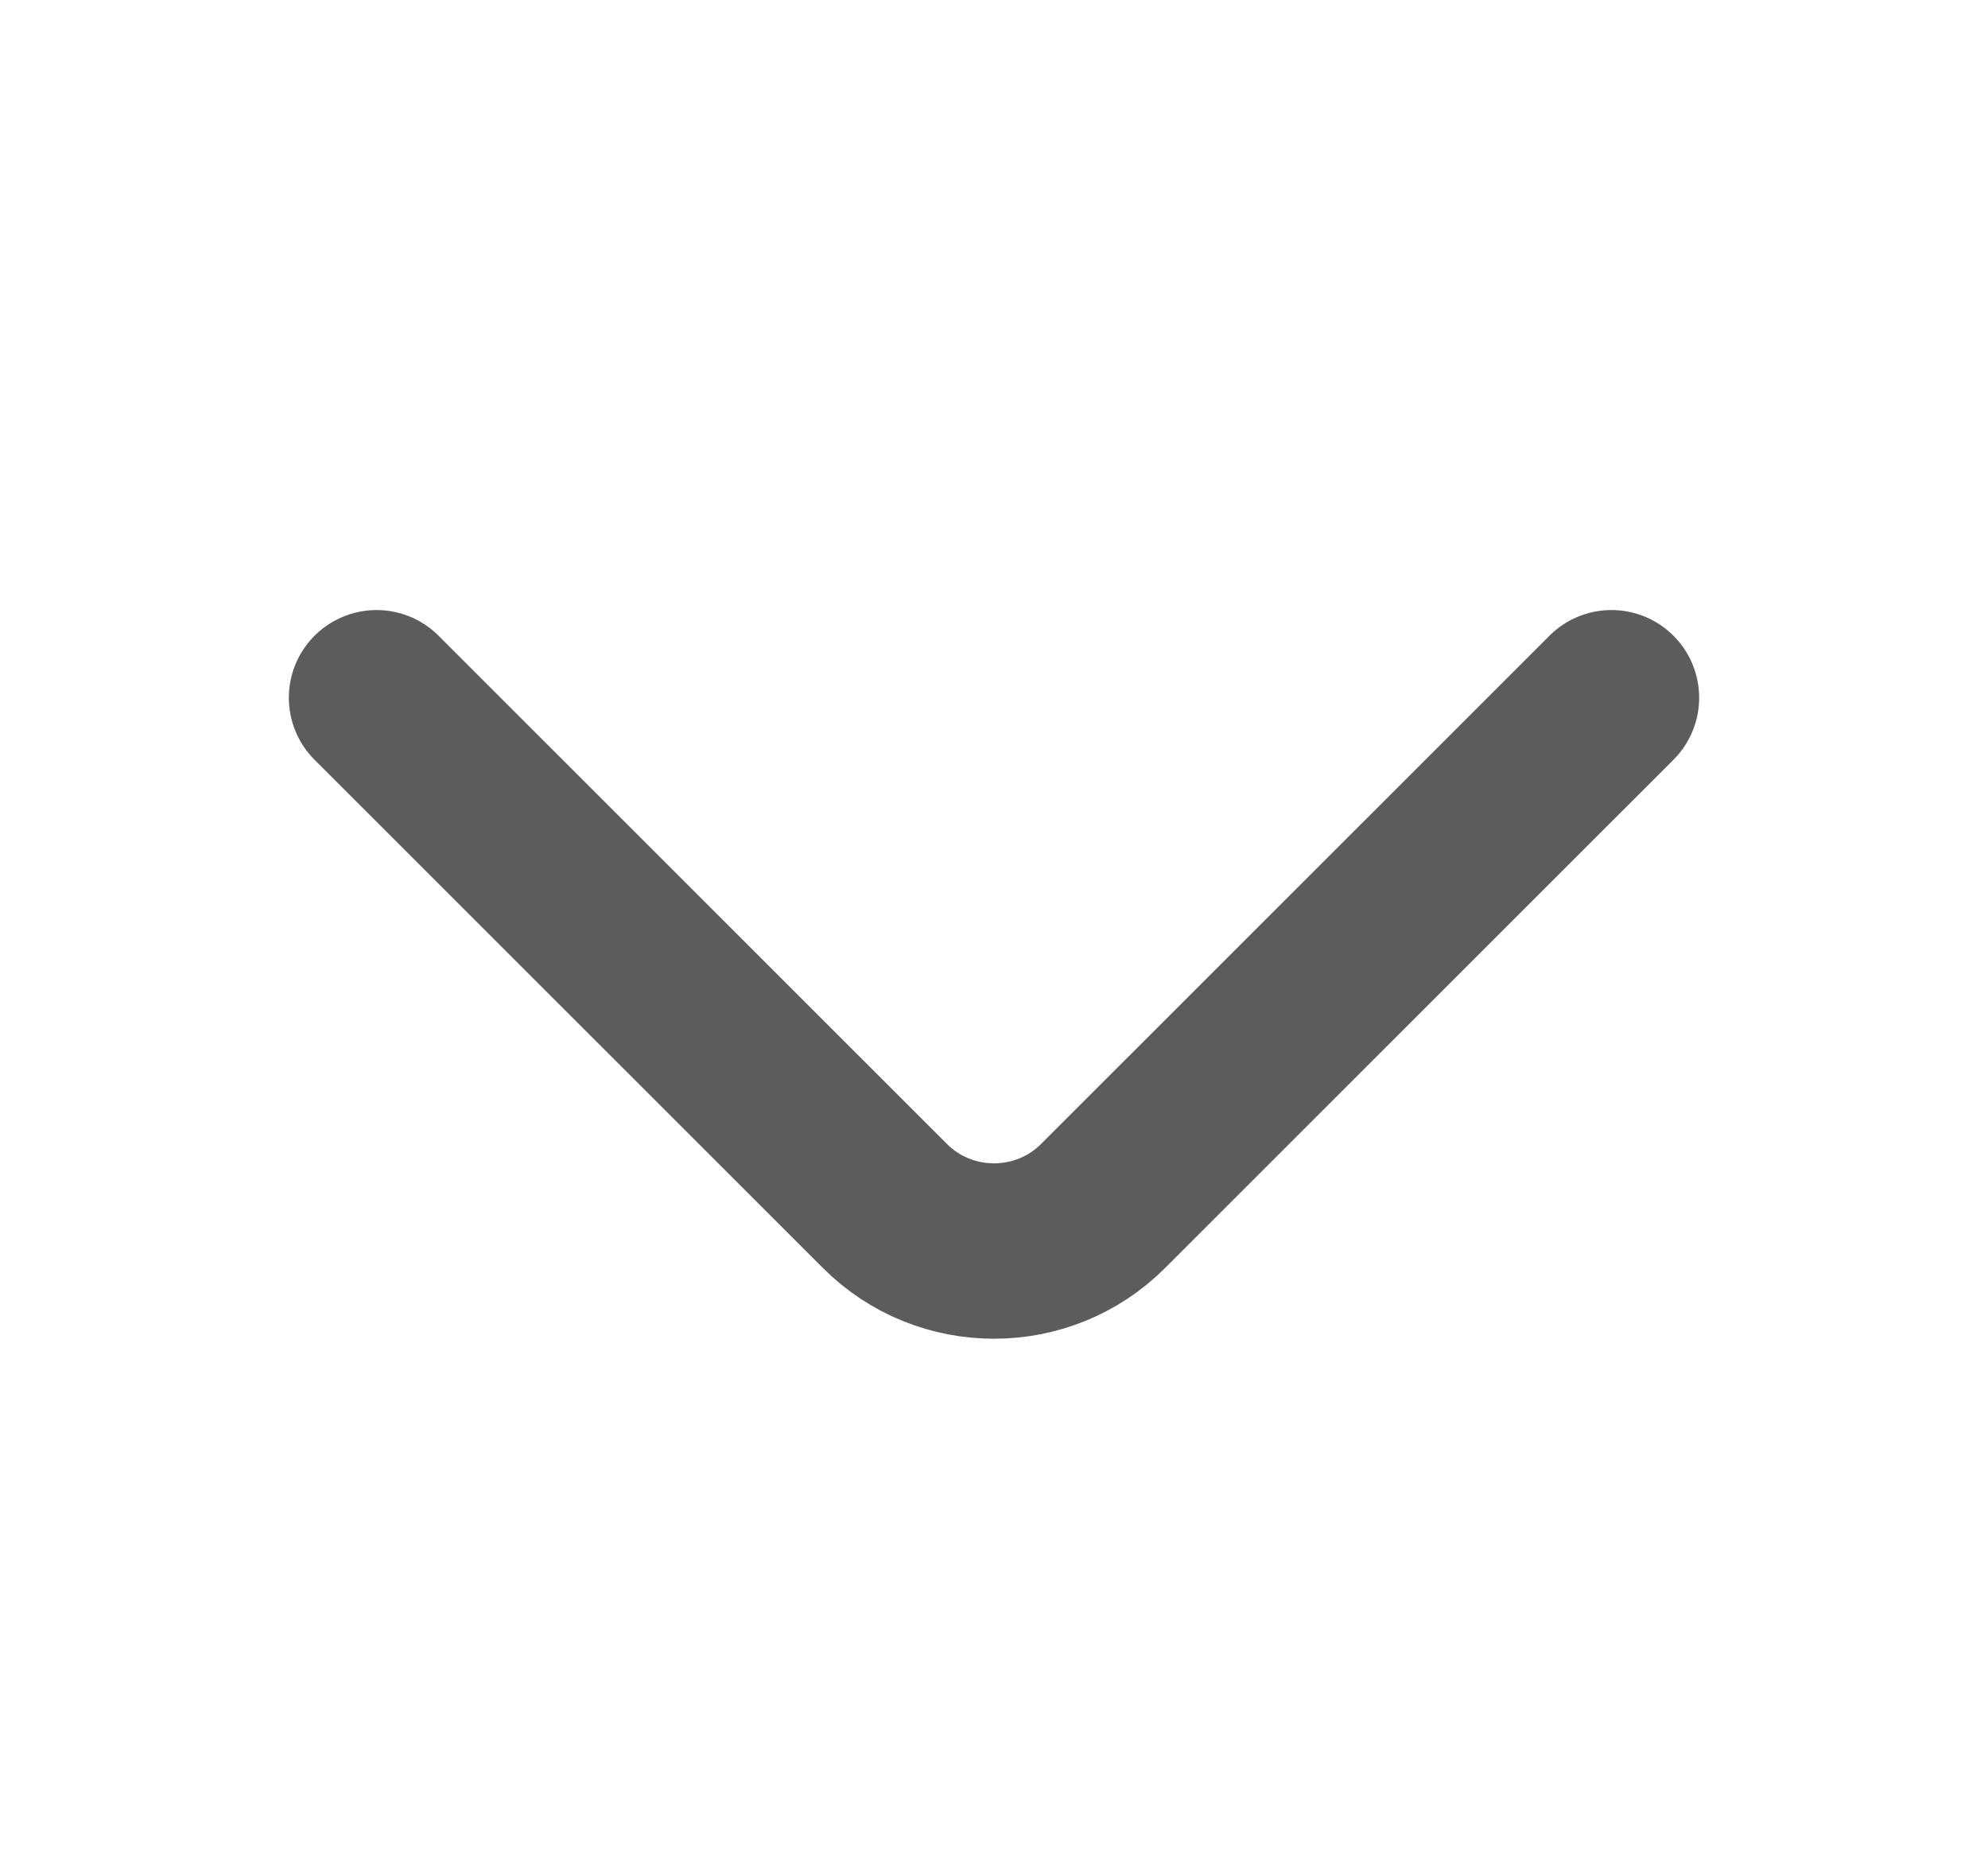 <svg xmlns="http://www.w3.org/2000/svg" width="17" height="16" viewBox="0 0 17 16" fill="none">
  <path d="M13.78 5.967L9.433 10.313C8.92 10.827 8.08 10.827 7.567 10.313L3.22 5.967" stroke="#5C5C5C" stroke-width="1.5" stroke-miterlimit="10" stroke-linecap="round" stroke-linejoin="round"/>
</svg>